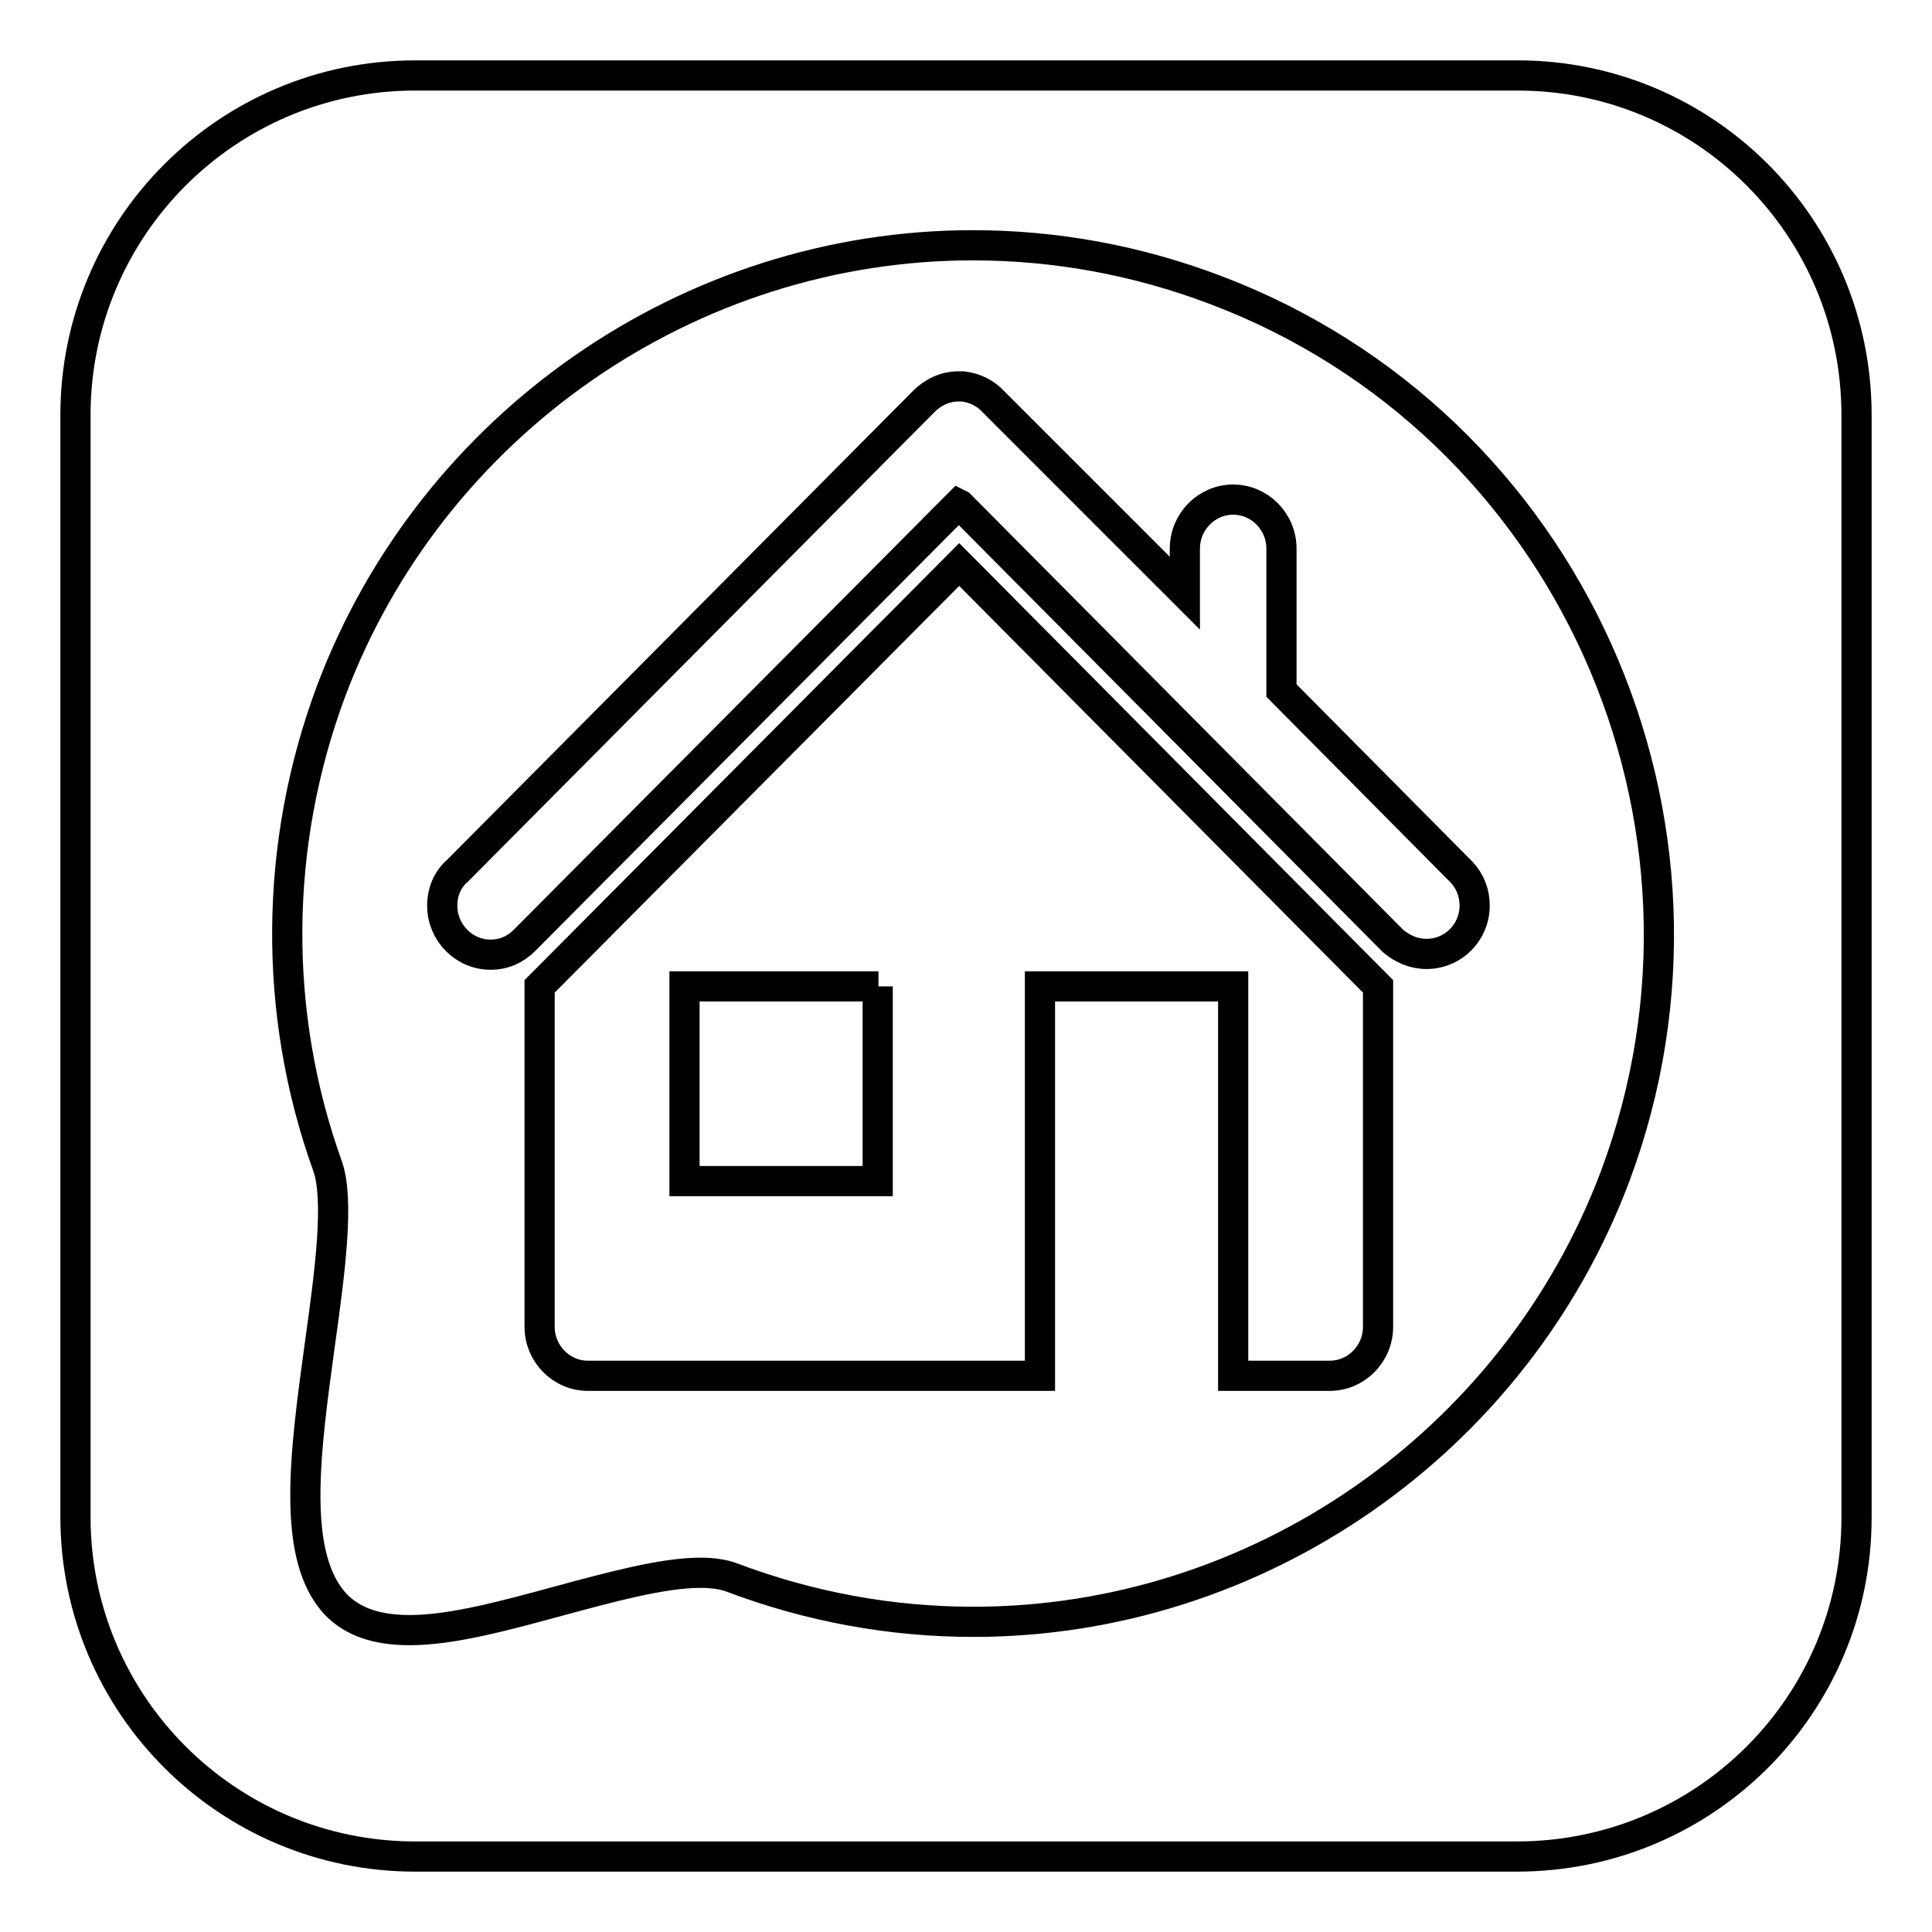 <?xml version="1.0" encoding="utf-8"?>
<!-- Svg Vector Icons : http://www.onlinewebfonts.com/icon -->
<!DOCTYPE svg PUBLIC "-//W3C//DTD SVG 1.1//EN" "http://www.w3.org/Graphics/SVG/1.1/DTD/svg11.dtd">
<svg version="1.1" xmlns="http://www.w3.org/2000/svg" xmlns:xlink="http://www.w3.org/1999/xlink" x="0px" y="0px" viewBox="0 0 256 256" enable-background="new 0 0 256 256" xml:space="preserve">
<g><g><path stroke-width="4" fill-opacity="0" stroke="#000000"  d="M201,246H55c-24.8,0-45-20.1-45-45V55c0-24.8,20.1-45,45-45h146.1c24.8,0,44.9,20.1,44.9,45v146.1C246,225.9,225.9,246,201,246z M161,38.4c-10.3-3.9-21.1-5.9-32.1-5.9c-37.6,0-71.7,23.7-85,59c-7.6,20.3-7.8,42.7-0.5,63c1.6,4.5,0.3,14.2-1,23.5c-2,14.6-3.9,28.4,2.2,34.7c2.2,2.2,5.3,3.3,9.7,3.3l0,0c5.7,0,12.9-2,19.9-3.9c6.7-1.8,13.6-3.7,18.6-3.7c1.6,0,3,0.2,4.1,0.6c10.3,3.9,21.1,5.9,32.1,5.9c37.6,0,71.7-23.7,85-59C231.6,108.9,207.9,56.1,161,38.4z M189,126.4c-1.7,0-3.2-0.7-4.4-1.7l0,0l-57.4-57.8l0,0l-0.2-0.1l0,0l-57.5,57.8l0,0c-1.2,1.2-2.7,1.9-4.5,1.9c-3.5,0-6.4-2.9-6.4-6.5c0-1.8,0.7-3.5,2-4.6l61.8-62.2c1.2-1.2,2.8-2,4.6-2l0,0c0.1,0,0.2,0,0.3,0c0,0,0,0,0,0c0.1,0,0.2,0,0.3,0h0c1.6,0.2,3,0.9,4,2l0,0L157,78.6v-5.9c0-3.6,2.9-6.5,6.4-6.5c3.5,0,6.4,2.9,6.4,6.5v18.8l23.9,24.1l0,0c1.1,1.2,1.7,2.7,1.7,4.4C195.4,123.5,192.6,126.4,189,126.4z M182.6,130.7v19.3v8.6v17.2c0,3.6-2.9,6.5-6.4,6.5h-12.8v-51.6h-25.6v51.6H77.9c-3.5,0-6.4-2.9-6.4-6.5v-17.2v-8.6v-19.3l55.6-55.9L182.6,130.7z M116.4,130.7H90.7v25.8h25.6V130.7z"/></g></g>
</svg>